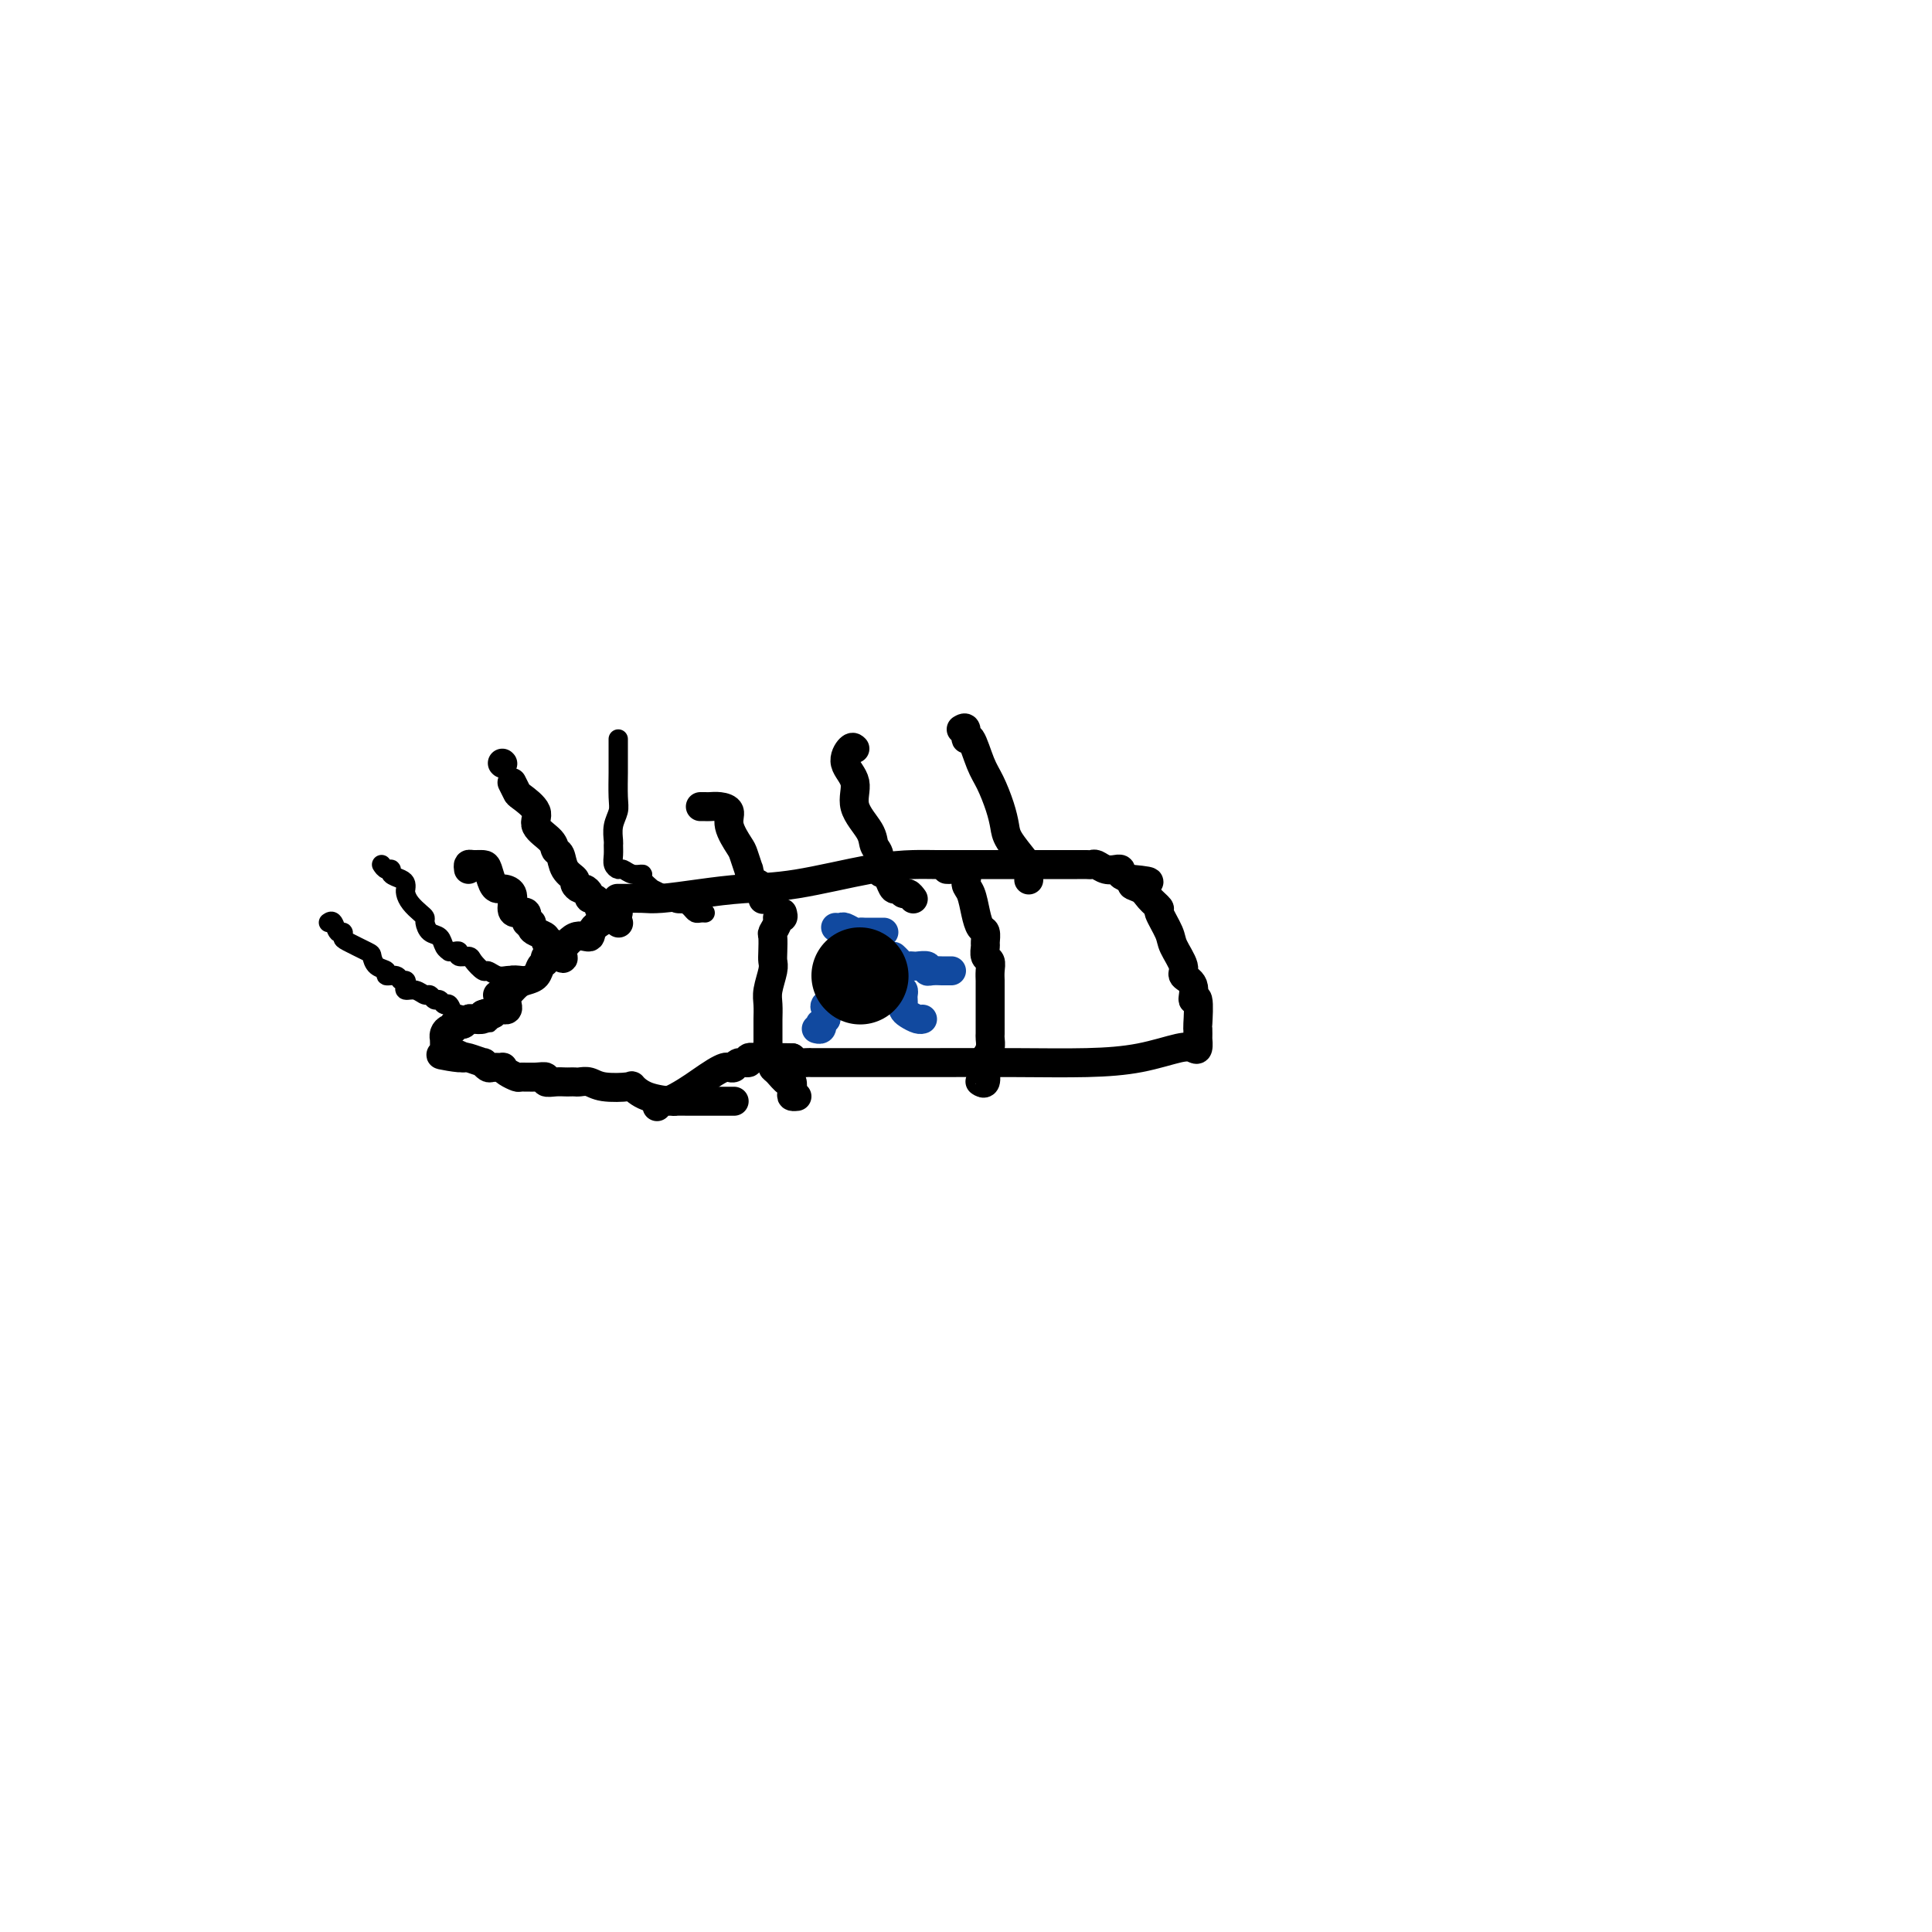<svg viewBox='0 0 400 400' version='1.1' xmlns='http://www.w3.org/2000/svg' xmlns:xlink='http://www.w3.org/1999/xlink'><g fill='none' stroke='#000000' stroke-width='6' stroke-linecap='round' stroke-linejoin='round'><path d='M103,206c0.358,-0.054 0.716,-0.107 1,0c0.284,0.107 0.496,0.376 1,0c0.504,-0.376 1.302,-1.396 2,-2c0.698,-0.604 1.295,-0.791 2,-1c0.705,-0.209 1.516,-0.439 2,-1c0.484,-0.561 0.639,-1.454 1,-2c0.361,-0.546 0.928,-0.747 1,-1c0.072,-0.253 -0.351,-0.560 0,-1c0.351,-0.440 1.478,-1.013 2,-1c0.522,0.013 0.441,0.611 1,0c0.559,-0.611 1.758,-2.432 3,-3c1.242,-0.568 2.527,0.116 3,0c0.473,-0.116 0.135,-1.033 1,-2c0.865,-0.967 2.932,-1.983 5,-3'/><path d='M152,228c-13.836,0.000 -5.928,0.001 -3,0c2.928,-0.001 0.874,-0.002 -1,0c-1.874,0.002 -3.567,0.007 -5,0c-1.433,-0.007 -2.604,-0.027 -3,0c-0.396,0.027 -0.017,0.099 -1,0c-0.983,-0.099 -3.327,-0.370 -5,-1c-1.673,-0.630 -2.676,-1.619 -3,-2c-0.324,-0.381 0.029,-0.155 -1,0c-1.029,0.155 -3.442,0.238 -5,0c-1.558,-0.238 -2.262,-0.796 -3,-1c-0.738,-0.204 -1.510,-0.055 -2,0c-0.490,0.055 -0.700,0.016 -1,0c-0.300,-0.016 -0.692,-0.008 -1,0c-0.308,0.008 -0.532,0.016 -1,0c-0.468,-0.016 -1.180,-0.057 -2,0c-0.820,0.057 -1.749,0.212 -2,0c-0.251,-0.212 0.175,-0.792 0,-1c-0.175,-0.208 -0.951,-0.046 -2,0c-1.049,0.046 -2.370,-0.026 -3,0c-0.630,0.026 -0.568,0.150 -1,0c-0.432,-0.150 -1.358,-0.575 -2,-1c-0.642,-0.425 -1.000,-0.850 -1,-1c-0.000,-0.150 0.356,-0.025 0,0c-0.356,0.025 -1.426,-0.050 -2,0c-0.574,0.050 -0.651,0.223 -1,0c-0.349,-0.223 -0.970,-0.843 -1,-1c-0.030,-0.157 0.530,0.150 0,0c-0.530,-0.150 -2.152,-0.757 -3,-1c-0.848,-0.243 -0.924,-0.121 -1,0'/><path d='M96,219c-8.841,-1.332 -2.943,-0.162 -1,0c1.943,0.162 -0.068,-0.682 -1,-1c-0.932,-0.318 -0.785,-0.109 -1,0c-0.215,0.109 -0.790,0.118 -1,0c-0.210,-0.118 -0.053,-0.361 0,-1c0.053,-0.639 0.004,-1.673 0,-2c-0.004,-0.327 0.037,0.052 0,0c-0.037,-0.052 -0.150,-0.536 0,-1c0.150,-0.464 0.565,-0.908 1,-1c0.435,-0.092 0.890,0.168 1,0c0.110,-0.168 -0.127,-0.763 0,-1c0.127,-0.237 0.616,-0.115 1,0c0.384,0.115 0.664,0.224 1,0c0.336,-0.224 0.729,-0.782 1,-1c0.271,-0.218 0.419,-0.097 1,0c0.581,0.097 1.595,0.171 2,0c0.405,-0.171 0.203,-0.585 0,-1'/><path d='M100,210c1.647,-0.713 1.766,0.006 2,0c0.234,-0.006 0.585,-0.737 1,-1c0.415,-0.263 0.896,-0.057 1,0c0.104,0.057 -0.168,-0.036 0,0c0.168,0.036 0.776,0.202 1,0c0.224,-0.202 0.064,-0.772 0,-1c-0.064,-0.228 -0.032,-0.114 0,0'/><path d='M128,186c-0.155,-0.002 -0.309,-0.003 0,0c0.309,0.003 1.082,0.011 2,0c0.918,-0.011 1.980,-0.043 3,0c1.020,0.043 1.999,0.159 4,0c2.001,-0.159 5.024,-0.593 8,-1c2.976,-0.407 5.903,-0.789 9,-1c3.097,-0.211 6.362,-0.253 11,-1c4.638,-0.747 10.649,-2.200 15,-3c4.351,-0.800 7.043,-0.946 9,-1c1.957,-0.054 3.179,-0.014 5,0c1.821,0.014 4.242,0.004 6,0c1.758,-0.004 2.855,-0.001 4,0c1.145,0.001 2.340,0.000 3,0c0.660,-0.000 0.785,-0.000 2,0c1.215,0.000 3.519,-0.000 5,0c1.481,0.000 2.137,0.000 3,0c0.863,-0.000 1.932,-0.001 3,0c1.068,0.001 2.134,0.004 3,0c0.866,-0.004 1.532,-0.015 2,0c0.468,0.015 0.737,0.057 1,0c0.263,-0.057 0.519,-0.212 1,0c0.481,0.212 1.185,0.792 2,1c0.815,0.208 1.740,0.045 2,0c0.260,-0.045 -0.147,0.029 0,0c0.147,-0.029 0.847,-0.162 1,0c0.153,0.162 -0.242,0.618 0,1c0.242,0.382 1.121,0.691 2,1'/><path d='M234,182c7.151,0.654 2.527,0.788 1,1c-1.527,0.212 0.043,0.501 1,1c0.957,0.499 1.302,1.210 2,2c0.698,0.790 1.750,1.661 2,2c0.250,0.339 -0.303,0.146 0,1c0.303,0.854 1.462,2.755 2,4c0.538,1.245 0.455,1.835 1,3c0.545,1.165 1.719,2.906 2,4c0.281,1.094 -0.331,1.541 0,2c0.331,0.459 1.605,0.930 2,2c0.395,1.070 -0.090,2.740 0,3c0.090,0.260 0.756,-0.889 1,0c0.244,0.889 0.066,3.815 0,5c-0.066,1.185 -0.020,0.630 0,1c0.020,0.370 0.014,1.667 0,2c-0.014,0.333 -0.036,-0.296 0,0c0.036,0.296 0.131,1.519 0,2c-0.131,0.481 -0.486,0.220 -1,0c-0.514,-0.220 -1.186,-0.399 -3,0c-1.814,0.399 -4.768,1.375 -8,2c-3.232,0.625 -6.740,0.900 -11,1c-4.260,0.100 -9.273,0.027 -15,0c-5.727,-0.027 -12.169,-0.007 -17,0c-4.831,0.007 -8.053,0.002 -11,0c-2.947,-0.002 -5.620,-0.000 -7,0c-1.380,0.000 -1.467,-0.000 -2,0c-0.533,0.000 -1.513,0.001 -2,0c-0.487,-0.001 -0.481,-0.003 -1,0c-0.519,0.003 -1.562,0.011 -2,0c-0.438,-0.011 -0.272,-0.041 -1,0c-0.728,0.041 -2.351,0.155 -3,0c-0.649,-0.155 -0.325,-0.577 0,-1'/><path d='M164,219c-10.086,-0.155 -4.802,-0.043 -3,0c1.802,0.043 0.120,0.015 -1,0c-1.120,-0.015 -1.680,-0.019 -2,0c-0.320,0.019 -0.400,0.061 -1,0c-0.600,-0.061 -1.719,-0.227 -2,0c-0.281,0.227 0.276,0.845 0,1c-0.276,0.155 -1.385,-0.152 -2,0c-0.615,0.152 -0.734,0.765 -1,1c-0.266,0.235 -0.678,0.093 -1,0c-0.322,-0.093 -0.555,-0.136 -1,0c-0.445,0.136 -1.104,0.452 -2,1c-0.896,0.548 -2.030,1.327 -3,2c-0.970,0.673 -1.777,1.238 -3,2c-1.223,0.762 -2.864,1.720 -4,2c-1.136,0.280 -1.767,-0.117 -2,0c-0.233,0.117 -0.066,0.748 0,1c0.066,0.252 0.033,0.126 0,0'/><path d='M162,189c0.121,0.437 0.243,0.875 0,1c-0.243,0.125 -0.850,-0.062 -1,0c-0.150,0.062 0.156,0.373 0,1c-0.156,0.627 -0.773,1.570 -1,2c-0.227,0.430 -0.065,0.349 0,1c0.065,0.651 0.031,2.036 0,3c-0.031,0.964 -0.061,1.508 0,2c0.061,0.492 0.212,0.931 0,2c-0.212,1.069 -0.789,2.766 -1,4c-0.211,1.234 -0.057,2.004 0,3c0.057,0.996 0.015,2.217 0,3c-0.015,0.783 -0.005,1.127 0,2c0.005,0.873 0.005,2.275 0,3c-0.005,0.725 -0.016,0.772 0,1c0.016,0.228 0.059,0.637 0,1c-0.059,0.363 -0.219,0.680 0,1c0.219,0.320 0.819,0.644 1,1c0.181,0.356 -0.056,0.743 0,1c0.056,0.257 0.406,0.384 1,1c0.594,0.616 1.431,1.720 2,2c0.569,0.280 0.871,-0.265 1,0c0.129,0.265 0.086,1.339 0,2c-0.086,0.661 -0.216,0.909 0,1c0.216,0.091 0.776,0.026 1,0c0.224,-0.026 0.112,-0.013 0,0'/><path d='M196,180c0.372,0.017 0.744,0.033 1,0c0.256,-0.033 0.397,-0.116 1,0c0.603,0.116 1.667,0.430 2,1c0.333,0.570 -0.065,1.394 0,2c0.065,0.606 0.592,0.992 1,2c0.408,1.008 0.698,2.636 1,4c0.302,1.364 0.616,2.463 1,3c0.384,0.537 0.839,0.510 1,1c0.161,0.490 0.029,1.496 0,2c-0.029,0.504 0.045,0.506 0,1c-0.045,0.494 -0.208,1.479 0,2c0.208,0.521 0.788,0.576 1,1c0.212,0.424 0.057,1.216 0,2c-0.057,0.784 -0.015,1.562 0,2c0.015,0.438 0.004,0.538 0,1c-0.004,0.462 -0.001,1.286 0,2c0.001,0.714 0.000,1.318 0,2c-0.000,0.682 -0.000,1.444 0,2c0.000,0.556 -0.000,0.908 0,1c0.000,0.092 0.001,-0.074 0,0c-0.001,0.074 -0.003,0.390 0,1c0.003,0.610 0.011,1.514 0,2c-0.011,0.486 -0.041,0.554 0,1c0.041,0.446 0.155,1.270 0,2c-0.155,0.730 -0.577,1.365 -1,2'/><path d='M204,219c-0.016,4.271 -0.056,2.949 0,3c0.056,0.051 0.207,1.475 0,2c-0.207,0.525 -0.774,0.150 -1,0c-0.226,-0.150 -0.113,-0.075 0,0'/><path d='M182,201c0.000,0.000 0.100,0.100 0.1,0.1'/><path d='M104,158c0.000,0.000 0.100,0.100 0.1,0.1'/><path d='M106,162c0.407,0.804 0.813,1.608 1,2c0.187,0.392 0.154,0.371 1,1c0.846,0.629 2.570,1.907 3,3c0.430,1.093 -0.433,2.001 0,3c0.433,0.999 2.162,2.089 3,3c0.838,0.911 0.784,1.644 1,2c0.216,0.356 0.702,0.334 1,1c0.298,0.666 0.408,2.020 1,3c0.592,0.980 1.665,1.586 2,2c0.335,0.414 -0.069,0.637 0,1c0.069,0.363 0.610,0.867 1,1c0.390,0.133 0.630,-0.105 1,0c0.370,0.105 0.869,0.553 1,1c0.131,0.447 -0.106,0.894 0,1c0.106,0.106 0.554,-0.130 1,0c0.446,0.130 0.889,0.627 1,1c0.111,0.373 -0.111,0.621 0,1c0.111,0.379 0.555,0.890 1,1c0.445,0.110 0.890,-0.180 1,0c0.110,0.180 -0.115,0.832 0,1c0.115,0.168 0.569,-0.147 1,0c0.431,0.147 0.837,0.756 1,1c0.163,0.244 0.081,0.122 0,0'/><path d='M145,167c0.353,-0.004 0.706,-0.008 1,0c0.294,0.008 0.531,0.026 1,0c0.469,-0.026 1.172,-0.098 2,0c0.828,0.098 1.781,0.364 2,1c0.219,0.636 -0.296,1.642 0,3c0.296,1.358 1.403,3.069 2,4c0.597,0.931 0.686,1.082 1,2c0.314,0.918 0.855,2.603 1,3c0.145,0.397 -0.106,-0.496 0,0c0.106,0.496 0.568,2.380 1,3c0.432,0.620 0.834,-0.023 1,0c0.166,0.023 0.097,0.710 0,1c-0.097,0.290 -0.222,0.181 0,0c0.222,-0.181 0.791,-0.433 1,0c0.209,0.433 0.060,1.552 0,2c-0.060,0.448 -0.030,0.224 0,0'/><path d='M177,155c-0.243,-0.250 -0.485,-0.499 -1,0c-0.515,0.499 -1.302,1.748 -1,3c0.302,1.252 1.693,2.508 2,4c0.307,1.492 -0.468,3.219 0,5c0.468,1.781 2.181,3.615 3,5c0.819,1.385 0.744,2.320 1,3c0.256,0.680 0.842,1.104 1,2c0.158,0.896 -0.112,2.263 0,3c0.112,0.737 0.608,0.842 1,1c0.392,0.158 0.682,0.367 1,1c0.318,0.633 0.663,1.690 1,2c0.337,0.310 0.665,-0.127 1,0c0.335,0.127 0.677,0.818 1,1c0.323,0.182 0.625,-0.143 1,0c0.375,0.143 0.821,0.755 1,1c0.179,0.245 0.089,0.122 0,0'/><path d='M199,151c0.440,-0.261 0.880,-0.522 1,0c0.120,0.522 -0.080,1.826 0,2c0.080,0.174 0.442,-0.781 1,0c0.558,0.781 1.313,3.299 2,5c0.687,1.701 1.305,2.585 2,4c0.695,1.415 1.468,3.362 2,5c0.532,1.638 0.822,2.968 1,4c0.178,1.032 0.244,1.765 1,3c0.756,1.235 2.203,2.970 3,4c0.797,1.030 0.945,1.354 1,2c0.055,0.646 0.016,1.613 0,2c-0.016,0.387 -0.008,0.193 0,0'/><path d='M97,180c-0.059,-0.425 -0.118,-0.850 0,-1c0.118,-0.150 0.413,-0.026 1,0c0.587,0.026 1.465,-0.046 2,0c0.535,0.046 0.725,0.209 1,1c0.275,0.791 0.633,2.208 1,3c0.367,0.792 0.741,0.959 1,1c0.259,0.041 0.403,-0.044 1,0c0.597,0.044 1.647,0.216 2,1c0.353,0.784 0.007,2.181 0,3c-0.007,0.819 0.323,1.060 1,1c0.677,-0.060 1.700,-0.419 2,0c0.300,0.419 -0.122,1.618 0,2c0.122,0.382 0.788,-0.051 1,0c0.212,0.051 -0.030,0.587 0,1c0.030,0.413 0.333,0.702 1,1c0.667,0.298 1.699,0.605 2,1c0.301,0.395 -0.129,0.876 0,1c0.129,0.124 0.818,-0.111 1,0c0.182,0.111 -0.143,0.568 0,1c0.143,0.432 0.755,0.838 1,1c0.245,0.162 0.122,0.081 0,0'/><path d='M115,197c2.556,2.800 1.444,0.800 1,0c-0.444,-0.800 -0.222,-0.400 0,0'/></g>
<g fill='none' stroke='#11499F' stroke-width='6' stroke-linecap='round' stroke-linejoin='round'><path d='M185,198c0.333,0.310 0.665,0.619 1,1c0.335,0.381 0.672,0.833 1,1c0.328,0.167 0.648,0.048 1,0c0.352,-0.048 0.737,-0.027 1,0c0.263,0.027 0.404,0.060 1,0c0.596,-0.060 1.647,-0.212 2,0c0.353,0.212 0.006,0.789 0,1c-0.006,0.211 0.328,0.057 1,0c0.672,-0.057 1.683,-0.015 2,0c0.317,0.015 -0.059,0.004 0,0c0.059,-0.004 0.554,-0.001 1,0c0.446,0.001 0.842,0.000 1,0c0.158,-0.000 0.079,-0.000 0,0'/><path d='M186,205c0.422,-0.089 0.845,-0.179 1,0c0.155,0.179 0.044,0.625 0,1c-0.044,0.375 -0.019,0.679 0,1c0.019,0.321 0.033,0.661 0,1c-0.033,0.339 -0.114,0.679 0,1c0.114,0.321 0.422,0.622 1,1c0.578,0.378 1.425,0.833 2,1c0.575,0.167 0.879,0.048 1,0c0.121,-0.048 0.061,-0.024 0,0'/><path d='M183,193c-0.755,0.001 -1.511,0.001 -2,0c-0.489,-0.001 -0.712,-0.004 -1,0c-0.288,0.004 -0.640,0.015 -1,0c-0.360,-0.015 -0.727,-0.057 -1,0c-0.273,0.057 -0.452,0.211 -1,0c-0.548,-0.211 -1.467,-0.789 -2,-1c-0.533,-0.211 -0.682,-0.057 -1,0c-0.318,0.057 -0.805,0.016 -1,0c-0.195,-0.016 -0.097,-0.008 0,0'/><path d='M182,197c-0.024,0.415 -0.048,0.829 0,1c0.048,0.171 0.169,0.098 0,0c-0.169,-0.098 -0.626,-0.223 -1,0c-0.374,0.223 -0.663,0.792 -1,1c-0.337,0.208 -0.721,0.055 -1,0c-0.279,-0.055 -0.452,-0.011 -1,0c-0.548,0.011 -1.470,-0.012 -2,0c-0.530,0.012 -0.668,0.060 -1,0c-0.332,-0.060 -0.860,-0.226 -1,0c-0.140,0.226 0.107,0.844 0,1c-0.107,0.156 -0.567,-0.150 -1,0c-0.433,0.150 -0.838,0.757 -1,1c-0.162,0.243 -0.081,0.121 0,0'/><path d='M180,204c-0.220,-0.006 -0.440,-0.012 -1,0c-0.560,0.012 -1.461,0.041 -2,0c-0.539,-0.041 -0.717,-0.152 -1,0c-0.283,0.152 -0.672,0.565 -1,1c-0.328,0.435 -0.596,0.890 -1,1c-0.404,0.110 -0.946,-0.125 -1,0c-0.054,0.125 0.378,0.611 0,1c-0.378,0.389 -1.565,0.682 -2,1c-0.435,0.318 -0.117,0.663 0,1c0.117,0.337 0.033,0.668 0,1c-0.033,0.332 -0.017,0.666 0,1'/><path d='M171,211c-1.635,1.249 -1.222,0.871 -1,1c0.222,0.129 0.252,0.766 0,1c-0.252,0.234 -0.786,0.067 -1,0c-0.214,-0.067 -0.107,-0.033 0,0'/></g>
<g fill='none' stroke='#000000' stroke-width='20' stroke-linecap='round' stroke-linejoin='round'><path d='M178,202c0.000,0.000 0.100,0.100 0.1,0.1'/></g>
<g fill='none' stroke='#000000' stroke-width='4' stroke-linecap='round' stroke-linejoin='round'><path d='M128,153c0.001,1.067 0.001,2.133 0,3c-0.001,0.867 -0.004,1.533 0,2c0.004,0.467 0.015,0.735 0,2c-0.015,1.265 -0.057,3.528 0,5c0.057,1.472 0.212,2.151 0,3c-0.212,0.849 -0.790,1.866 -1,3c-0.210,1.134 -0.053,2.385 0,3c0.053,0.615 0.003,0.595 0,1c-0.003,0.405 0.043,1.237 0,2c-0.043,0.763 -0.175,1.458 0,2c0.175,0.542 0.658,0.932 1,1c0.342,0.068 0.545,-0.184 1,0c0.455,0.184 1.164,0.805 2,1c0.836,0.195 1.799,-0.036 2,0c0.201,0.036 -0.359,0.338 0,1c0.359,0.662 1.639,1.684 2,2c0.361,0.316 -0.197,-0.073 0,0c0.197,0.073 1.148,0.607 2,1c0.852,0.393 1.604,0.644 2,1c0.396,0.356 0.435,0.817 1,1c0.565,0.183 1.657,0.087 2,0c0.343,-0.087 -0.062,-0.167 0,0c0.062,0.167 0.591,0.581 1,1c0.409,0.419 0.697,0.844 1,1c0.303,0.156 0.620,0.042 1,0c0.380,-0.042 0.823,-0.012 1,0c0.177,0.012 0.089,0.006 0,0'/><path d='M68,191c0.340,-0.234 0.679,-0.467 1,0c0.321,0.467 0.622,1.635 1,2c0.378,0.365 0.833,-0.072 1,0c0.167,0.072 0.046,0.653 0,1c-0.046,0.347 -0.018,0.460 1,1c1.018,0.540 3.028,1.508 4,2c0.972,0.492 0.908,0.509 1,1c0.092,0.491 0.339,1.456 1,2c0.661,0.544 1.736,0.667 2,1c0.264,0.333 -0.283,0.877 0,1c0.283,0.123 1.395,-0.173 2,0c0.605,0.173 0.704,0.816 1,1c0.296,0.184 0.790,-0.090 1,0c0.210,0.090 0.136,0.545 0,1c-0.136,0.455 -0.335,0.911 0,1c0.335,0.089 1.203,-0.187 2,0c0.797,0.187 1.523,0.839 2,1c0.477,0.161 0.705,-0.169 1,0c0.295,0.169 0.657,0.838 1,1c0.343,0.162 0.668,-0.182 1,0c0.332,0.182 0.670,0.890 1,1c0.330,0.110 0.651,-0.377 1,0c0.349,0.377 0.726,1.618 1,2c0.274,0.382 0.445,-0.093 1,0c0.555,0.093 1.496,0.756 2,1c0.504,0.244 0.573,0.070 1,0c0.427,-0.070 1.214,-0.035 2,0'/><path d='M100,211c3.036,1.393 0.625,0.375 0,0c-0.625,-0.375 0.536,-0.107 1,0c0.464,0.107 0.232,0.054 0,0'/><path d='M79,179c0.295,0.446 0.591,0.893 1,1c0.409,0.107 0.933,-0.125 1,0c0.067,0.125 -0.322,0.607 0,1c0.322,0.393 1.354,0.696 2,1c0.646,0.304 0.907,0.609 1,1c0.093,0.391 0.017,0.868 0,1c-0.017,0.132 0.024,-0.081 0,0c-0.024,0.081 -0.112,0.454 0,1c0.112,0.546 0.424,1.264 1,2c0.576,0.736 1.415,1.492 2,2c0.585,0.508 0.916,0.770 1,1c0.084,0.230 -0.079,0.430 0,1c0.079,0.570 0.399,1.512 1,2c0.601,0.488 1.484,0.523 2,1c0.516,0.477 0.664,1.395 1,2c0.336,0.605 0.859,0.898 1,1c0.141,0.102 -0.099,0.013 0,0c0.099,-0.013 0.536,0.051 1,0c0.464,-0.051 0.954,-0.216 1,0c0.046,0.216 -0.353,0.813 0,1c0.353,0.187 1.459,-0.037 2,0c0.541,0.037 0.516,0.336 1,1c0.484,0.664 1.478,1.695 2,2c0.522,0.305 0.571,-0.114 1,0c0.429,0.114 1.239,0.763 2,1c0.761,0.237 1.474,0.064 2,0c0.526,-0.064 0.865,-0.018 1,0c0.135,0.018 0.068,0.009 0,0'/><path d='M106,202c2.048,0.929 0.167,0.250 0,0c-0.167,-0.250 1.381,-0.071 2,0c0.619,0.071 0.310,0.036 0,0'/></g>
</svg>